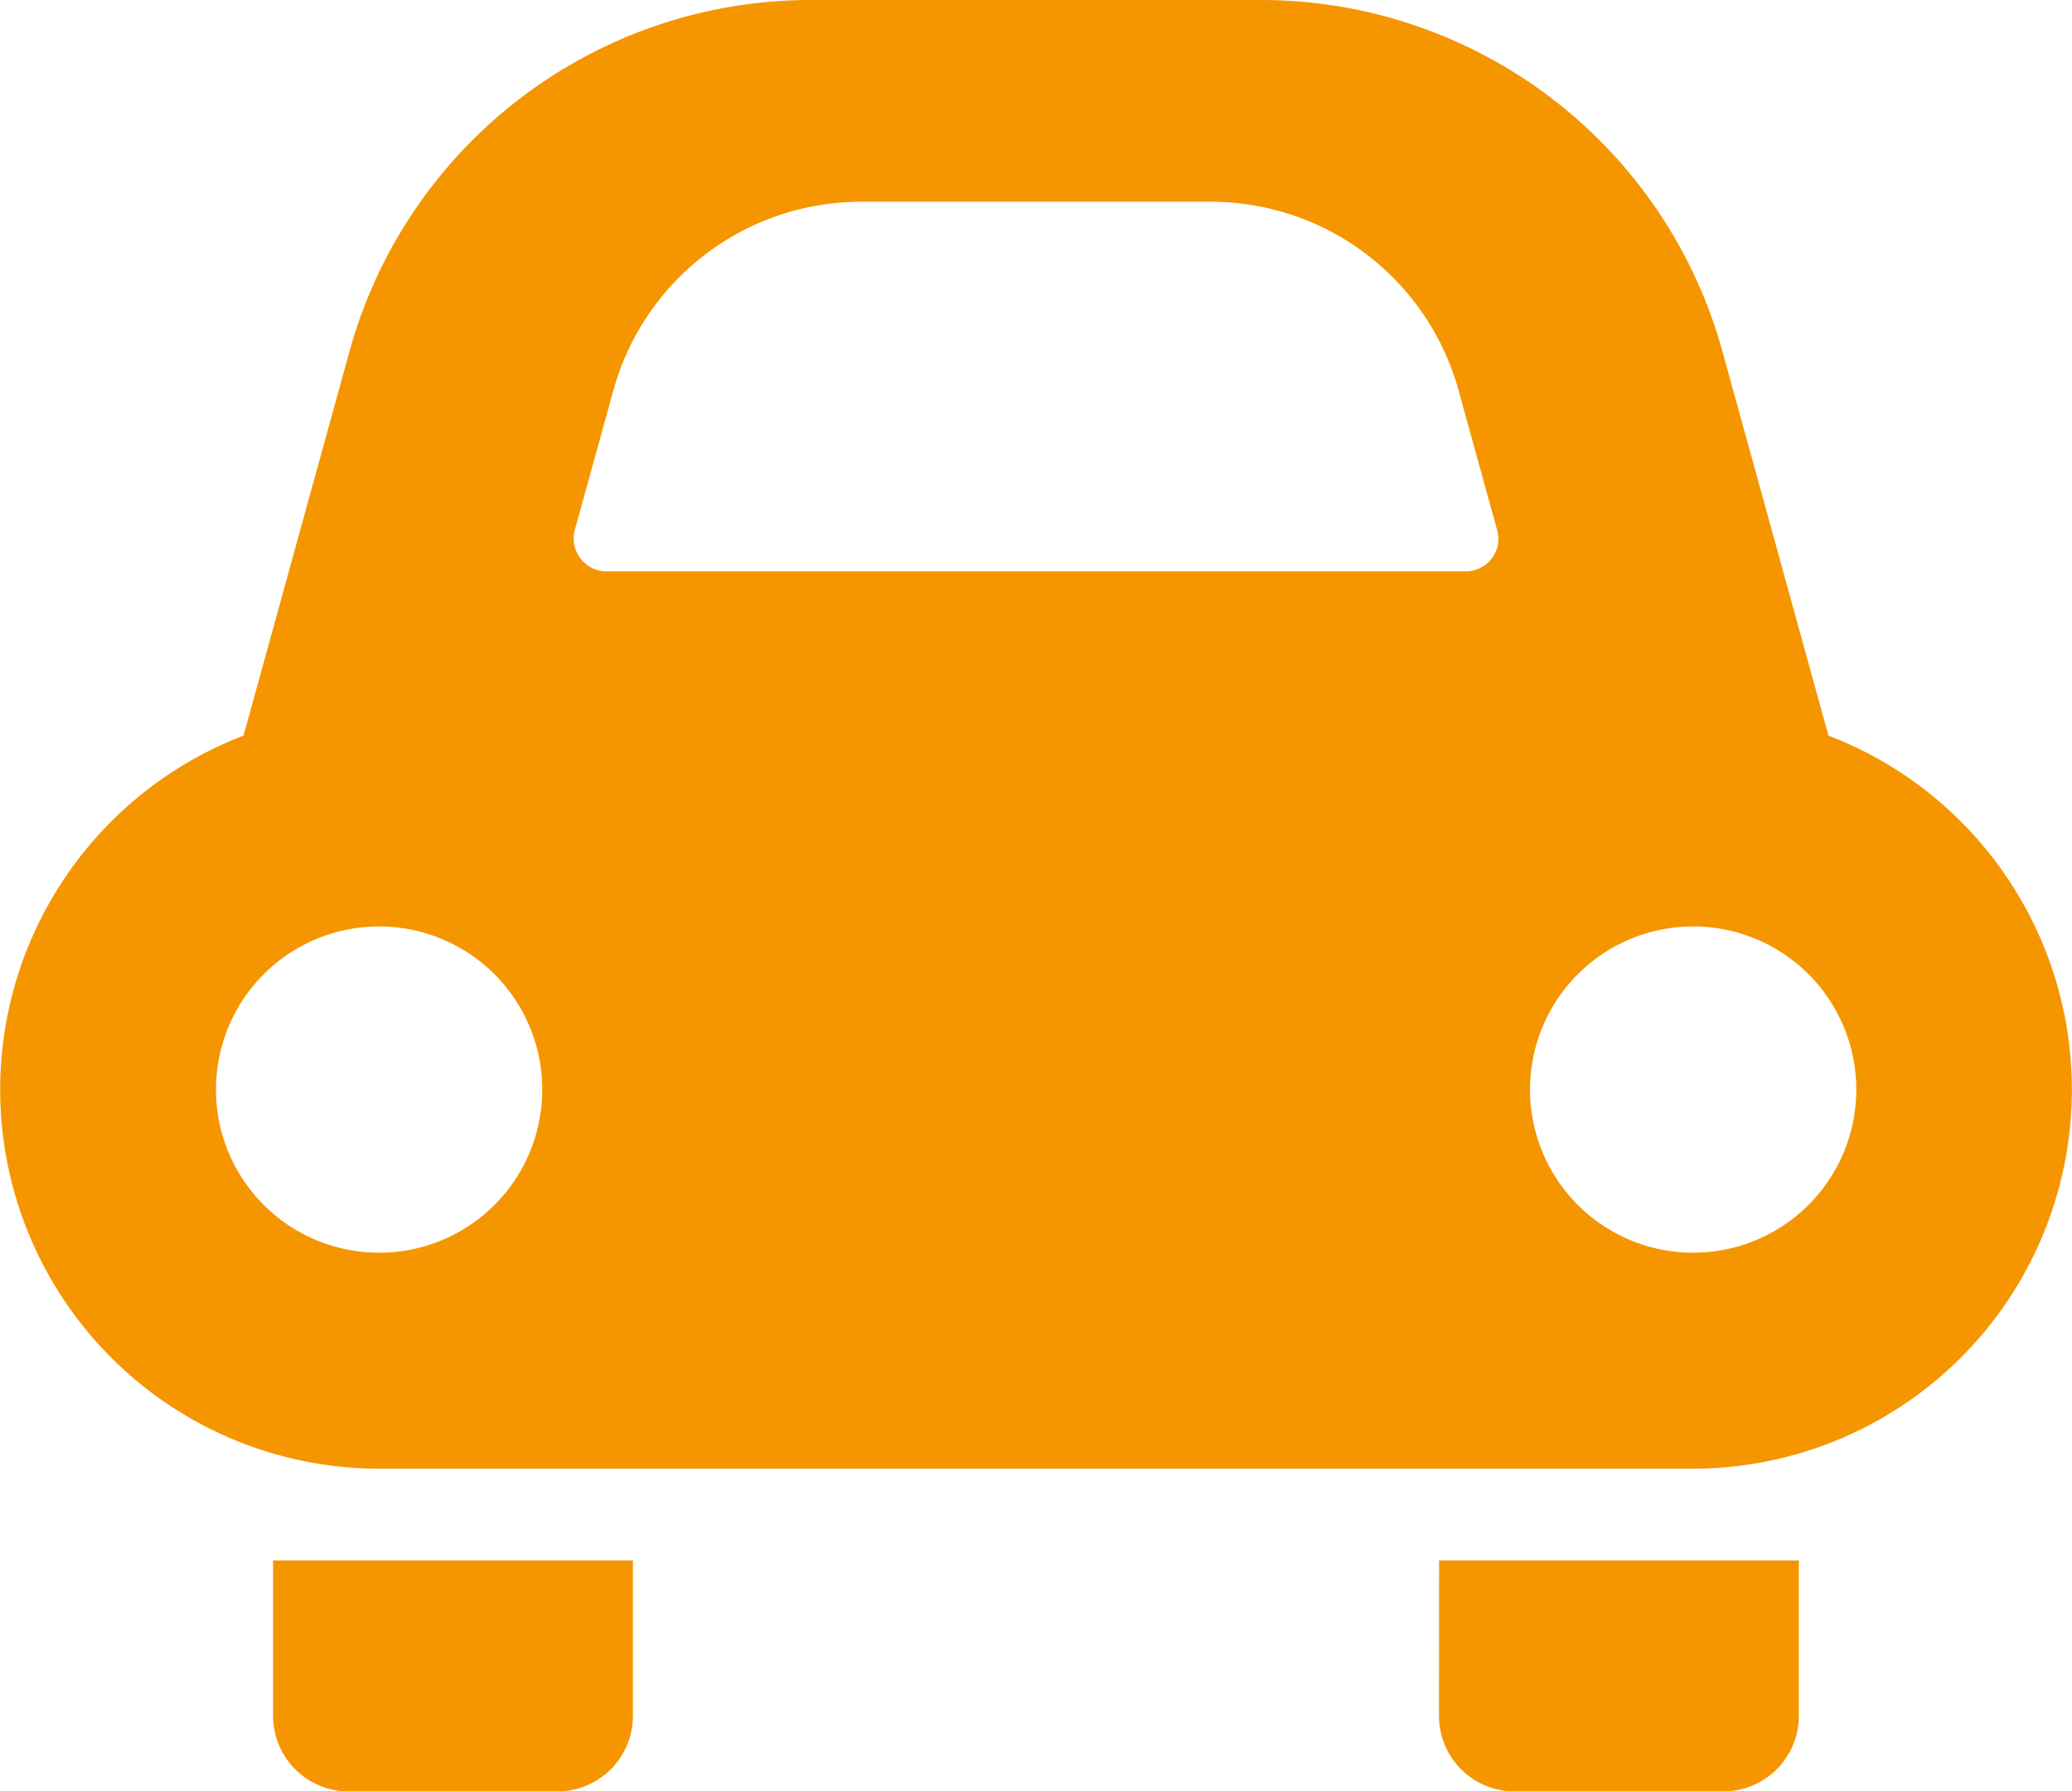 <svg xmlns="http://www.w3.org/2000/svg" width="30" height="25.935" viewBox="0 0 30 25.935">
  <g id="車アイコン" transform="translate(0 -34.686)">
    <path id="パス_4130" data-name="パス 4130" d="M67.5,422.5a1.094,1.094,0,0,0,1.094,1.094h3.021A1.094,1.094,0,0,0,72.71,422.5v-2.25H67.5Z" transform="translate(-63.546 -362.97)" fill="#f59600"/>
    <path id="パス_4131" data-name="パス 4131" d="M355.584,422.5a1.094,1.094,0,0,0,1.1,1.094H359.7a1.094,1.094,0,0,0,1.094-1.094v-2.25h-5.209Z" transform="translate(-334.749 -362.97)" fill="#f59600"/>
    <path id="パス_4132" data-name="パス 4132" d="M26.474,45.337l-1.536-5.566a6.93,6.93,0,0,0-6.679-5.085H11.739a6.928,6.928,0,0,0-6.678,5.085L3.526,45.337A5.489,5.489,0,0,0,5.488,55.951H24.511a5.489,5.489,0,0,0,1.964-10.614ZM5.488,52.824a2.362,2.362,0,1,1,2.363-2.361A2.361,2.361,0,0,1,5.488,52.824ZM21.6,42.771a.476.476,0,0,1-.378.188H8.781a.476.476,0,0,1-.458-.6l.559-2.025a3.724,3.724,0,0,1,3.58-2.727h5.075a3.725,3.725,0,0,1,3.58,2.726l.559,2.026A.471.471,0,0,1,21.6,42.771Zm2.914,10.053a2.362,2.362,0,1,1,2.363-2.361A2.362,2.362,0,0,1,24.511,52.824Z" fill="#f59600"/>
  </g>
</svg>

